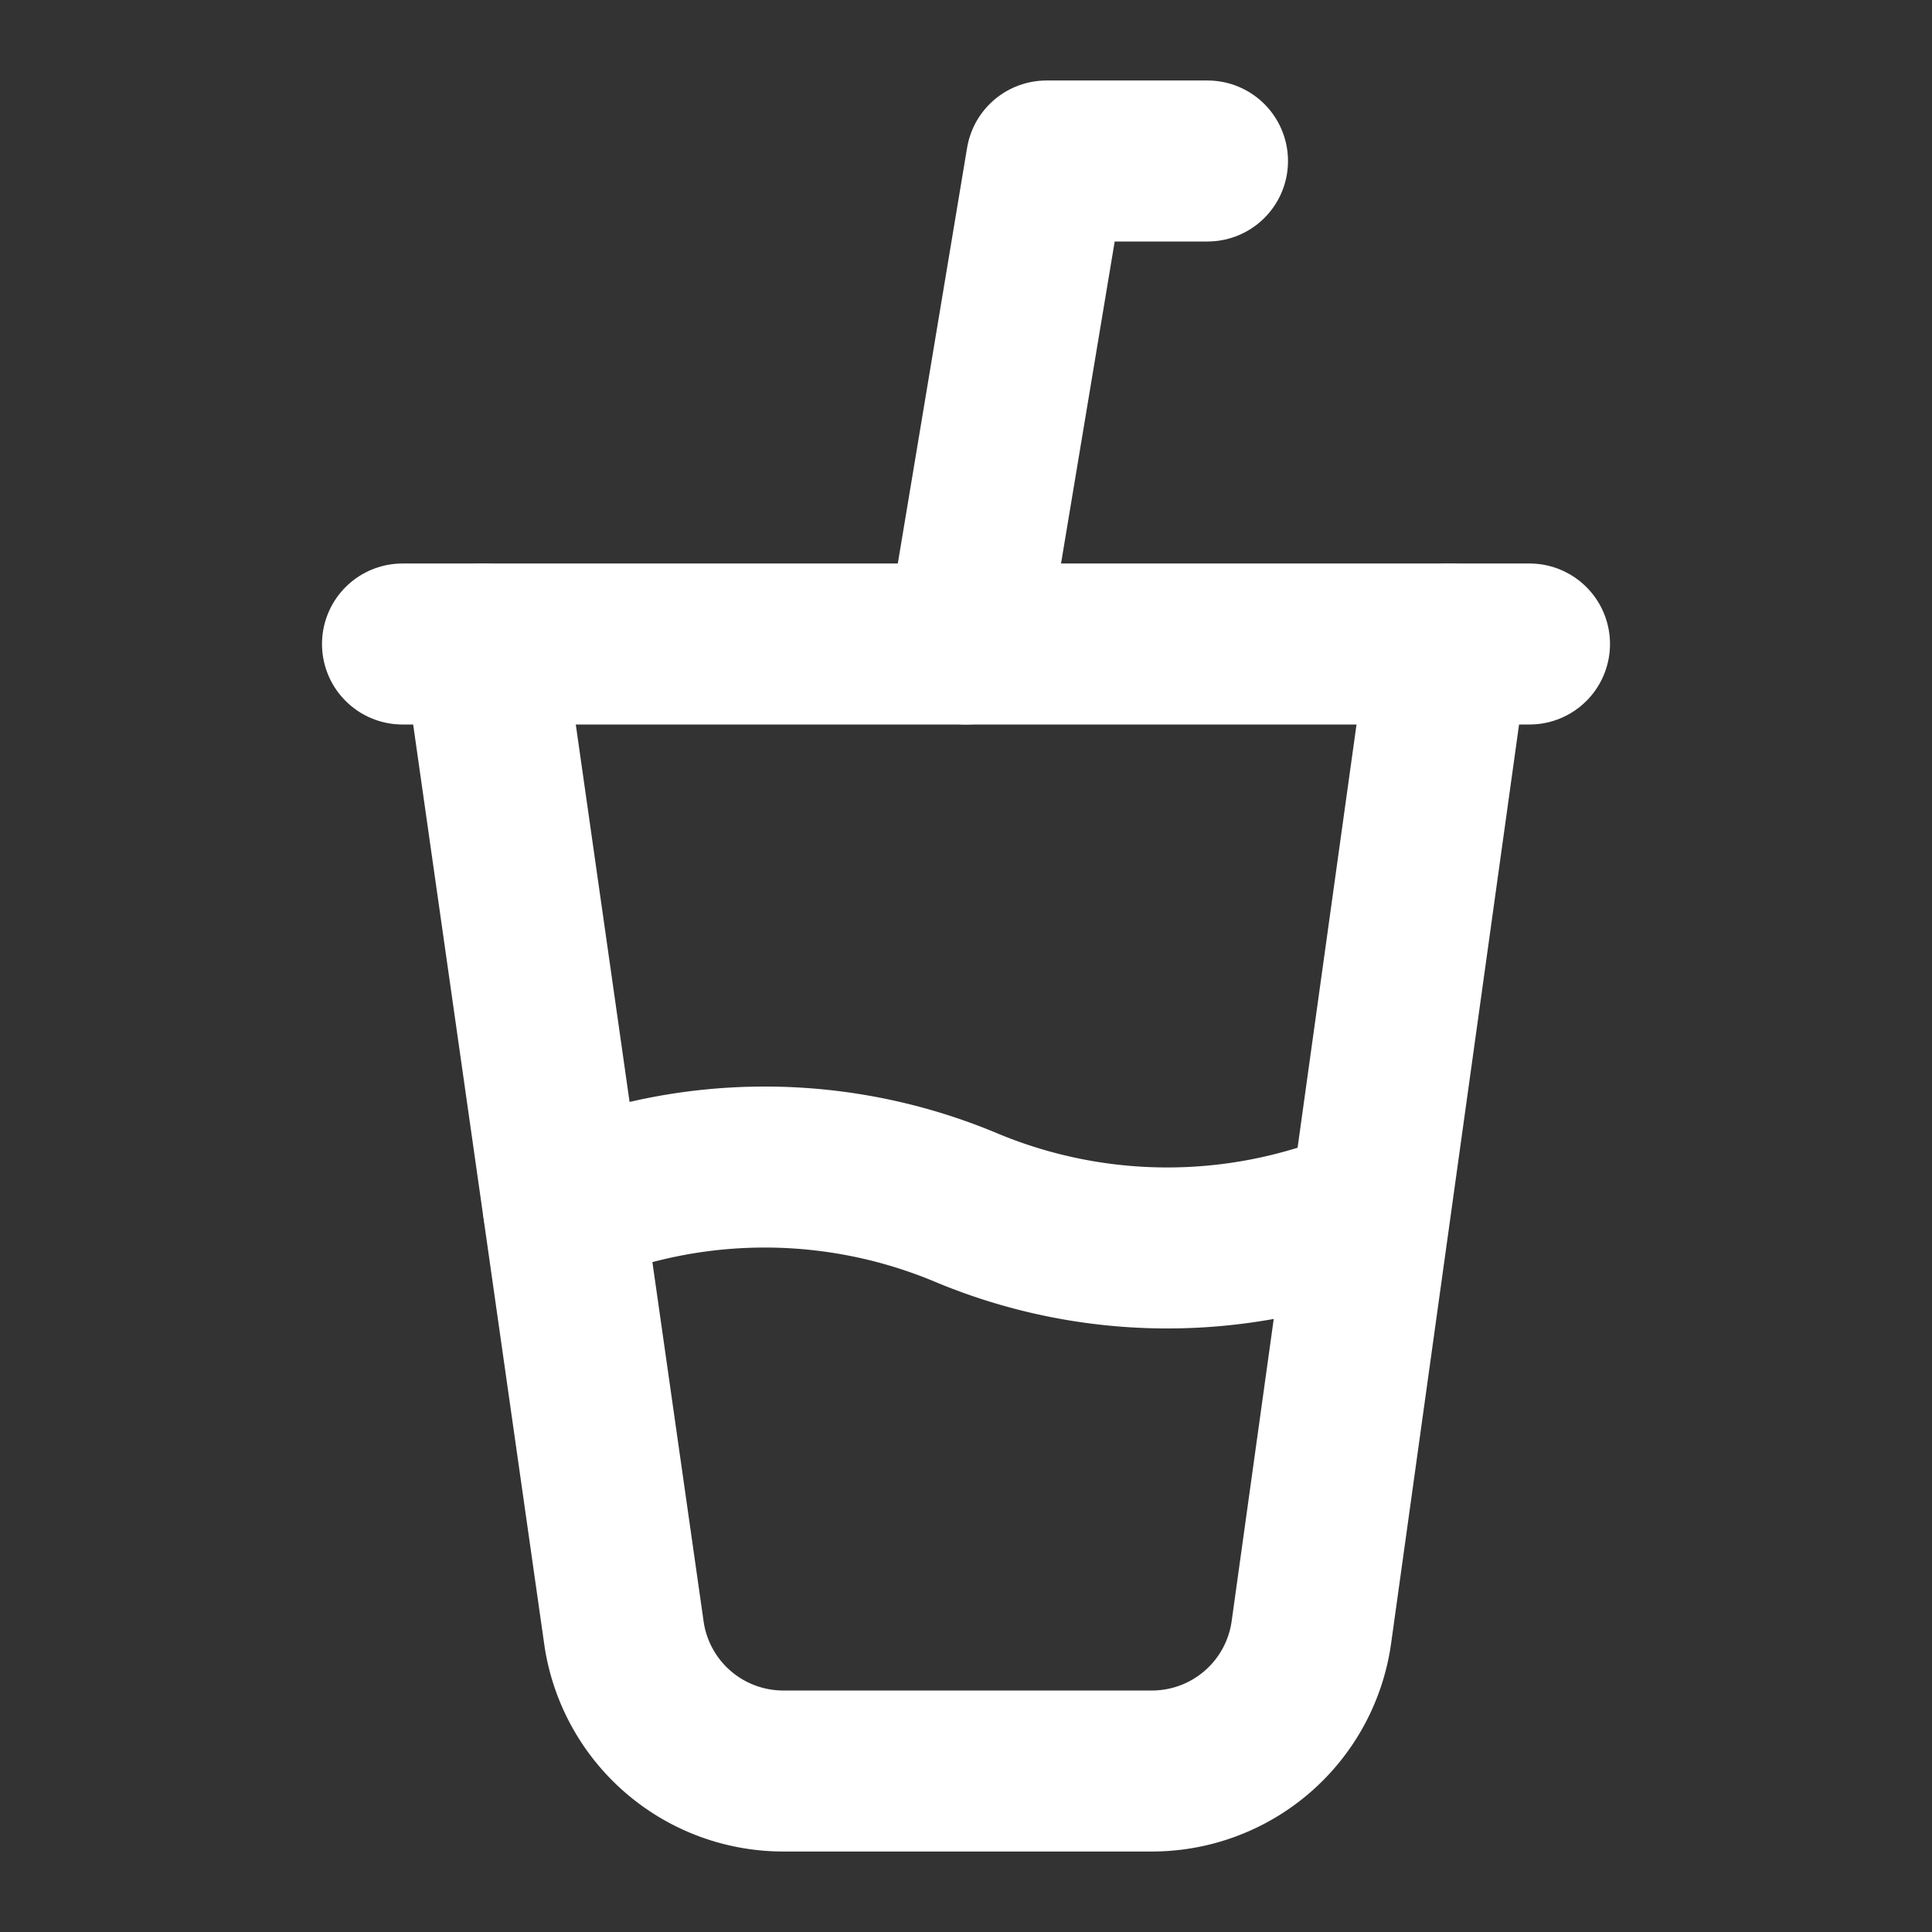 <svg xmlns="http://www.w3.org/2000/svg" width="24" height="24" viewBox="0 0 24 24" fill="none" stroke="#ffffff" stroke-width="2" stroke-linecap="round" stroke-linejoin="round" class="lucide lucide-cup-soda-icon lucide-cup-soda"><rect x="0" y="0" width="24" height="24" fill="#333333" stroke="none"/><path d="m6 8 1.75 12.28a2 2 0 0 0 2 1.72h4.54a2 2 0 0 0 2-1.72L18 8"/><path d="M5 8h14"/><path d="M7 15a6.47 6.47 0 0 1 5 0 6.47 6.47 0 0 0 5 0"/><path d="m12 8 1-6h2"/></svg>